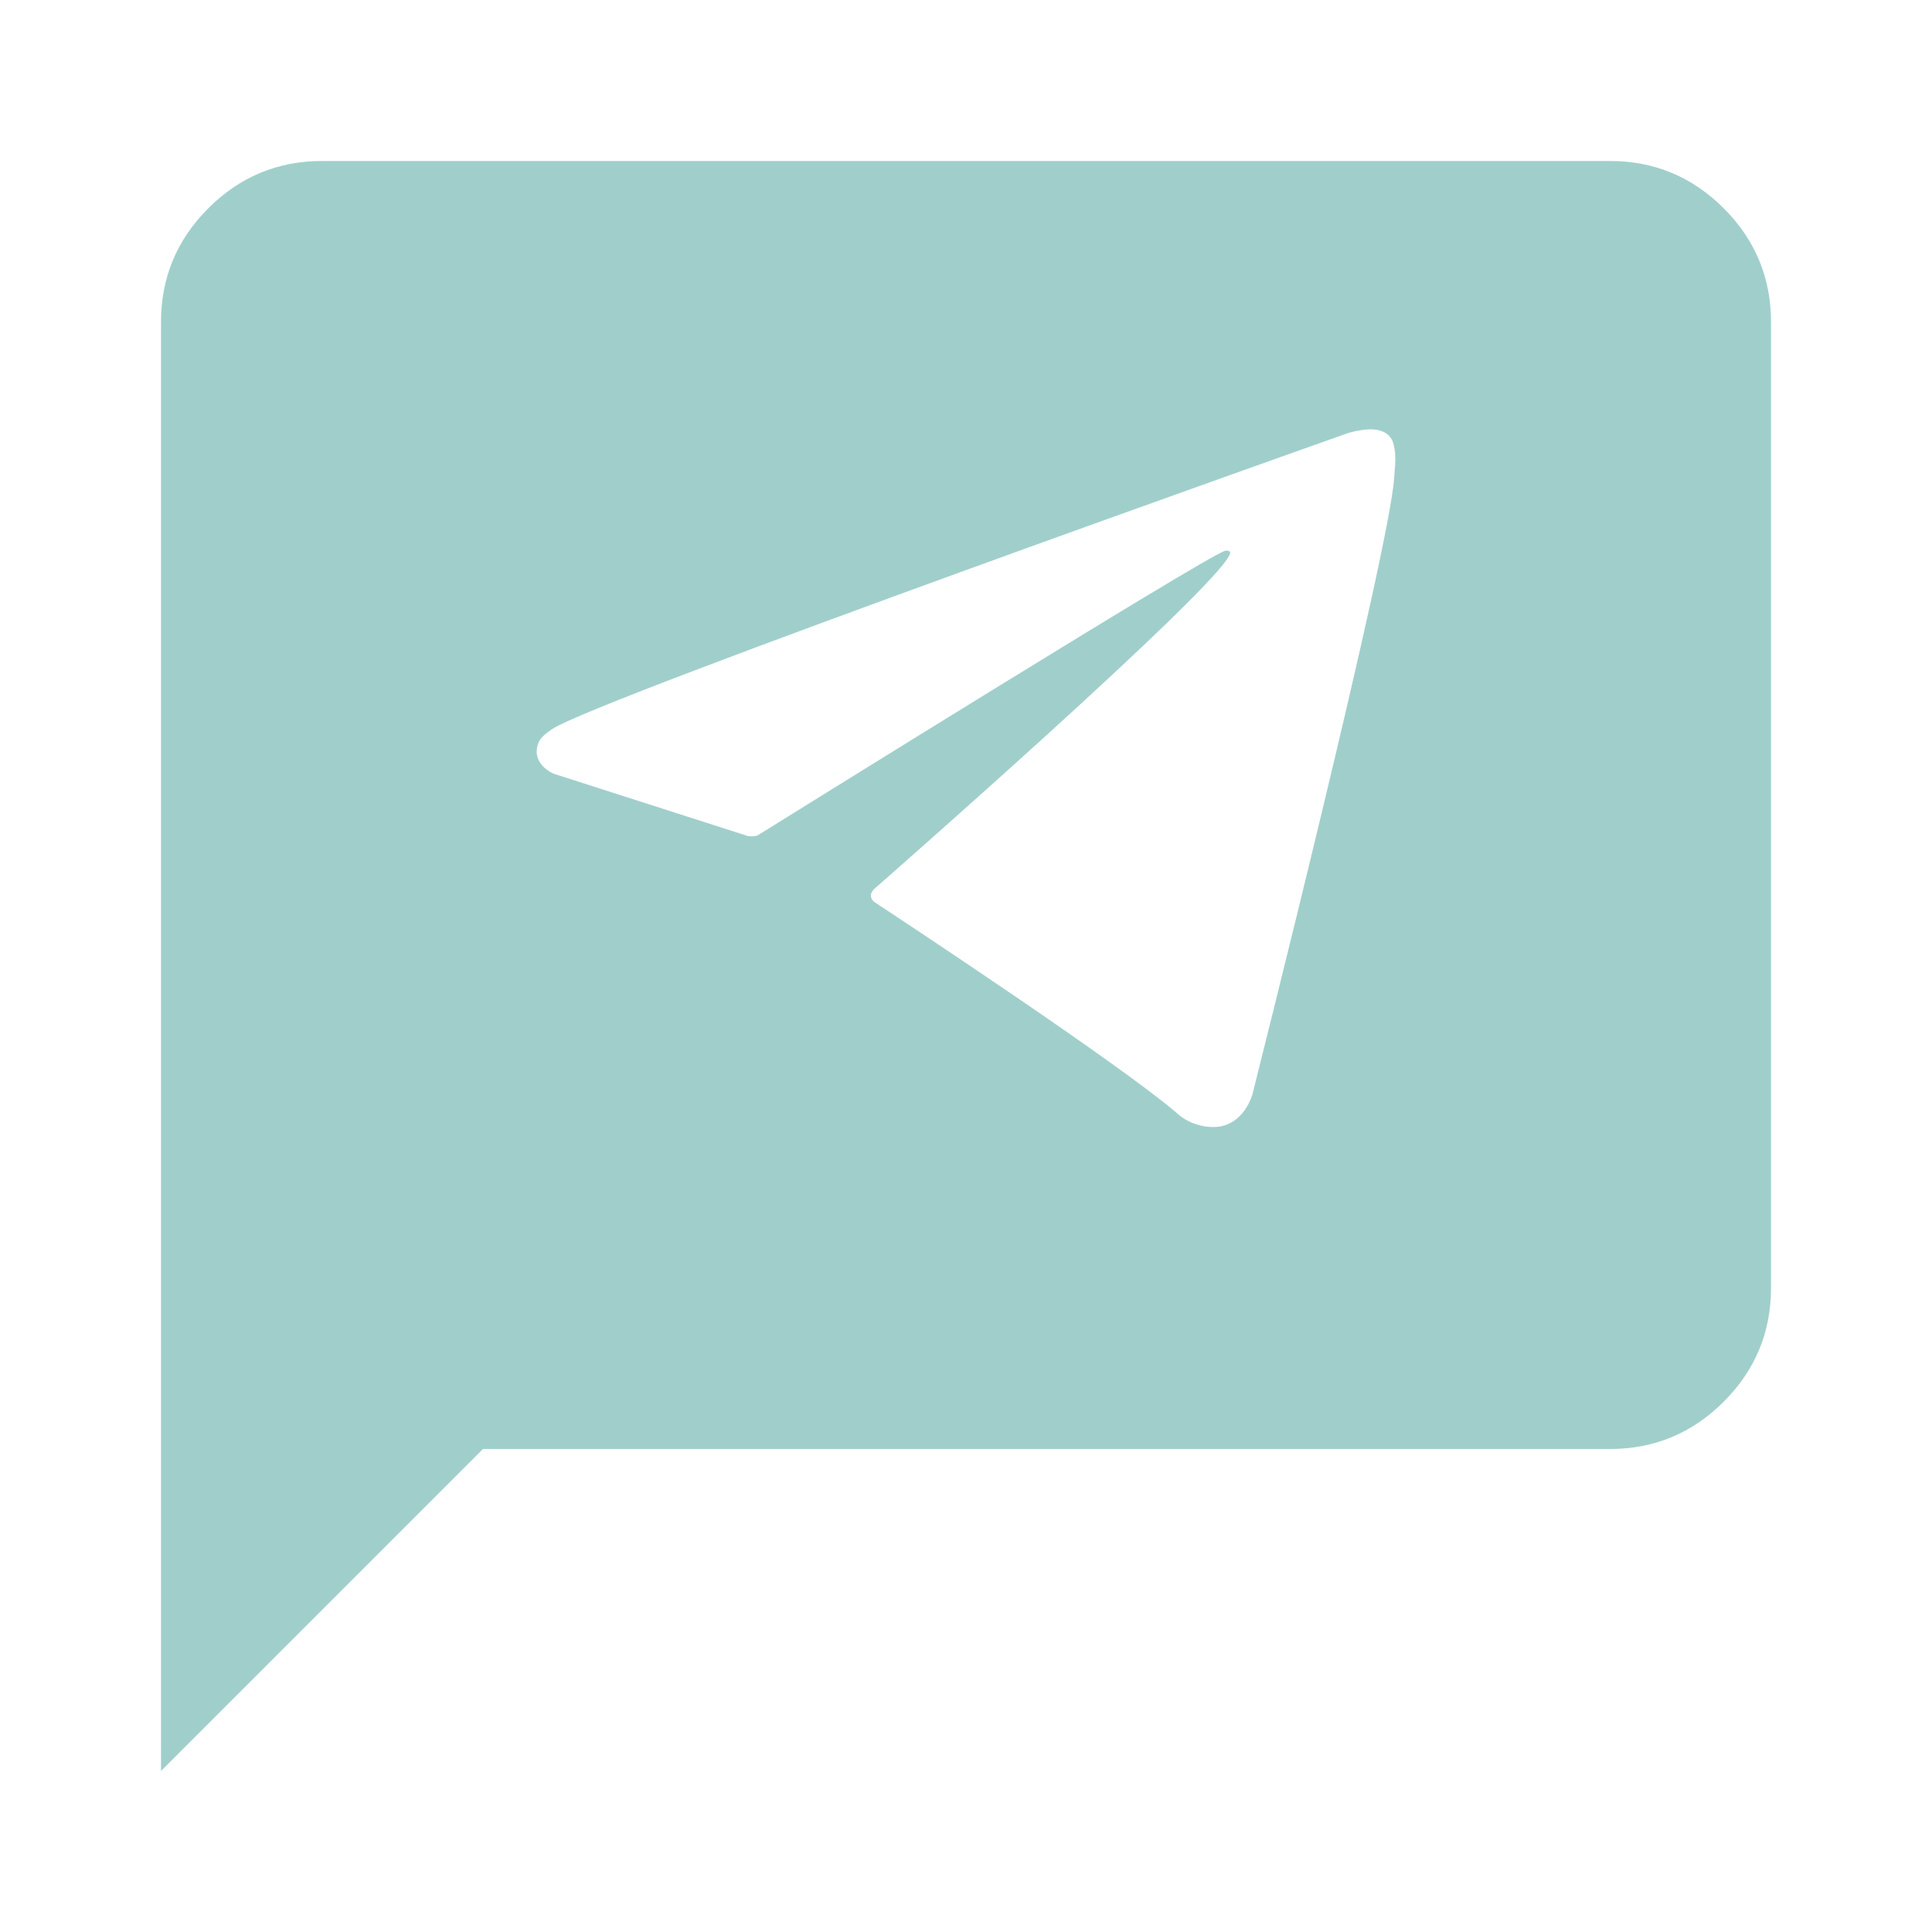 <svg width="36" height="36" viewBox="0 0 36 36" fill="none" xmlns="http://www.w3.org/2000/svg">
<path fill-rule="evenodd" clip-rule="evenodd" d="M3 6V33L9 27H30C30.825 27 31.531 26.706 32.119 26.119C32.706 25.531 33 24.825 33 24V6C33 5.175 32.706 4.469 32.119 3.881C31.531 3.294 30.825 3 30 3H6C5.175 3 4.469 3.294 3.881 3.881C3.294 4.469 3 5.175 3 6ZM10.32 14.418L13.934 15.578C13.995 15.588 14.057 15.584 14.116 15.567L14.119 15.565C14.954 15.046 22.387 10.422 22.816 10.267C22.883 10.247 22.934 10.27 22.92 10.316C22.748 10.91 16.28 16.573 16.28 16.573C16.28 16.573 16.217 16.644 16.228 16.701C16.231 16.723 16.238 16.744 16.25 16.763C16.262 16.782 16.277 16.798 16.296 16.81C17.116 17.351 20.831 19.81 21.906 20.721C22.003 20.813 22.117 20.886 22.243 20.933C22.369 20.981 22.503 21.004 22.637 21C23.185 20.979 23.338 20.387 23.338 20.387C23.338 20.387 25.893 10.26 25.978 8.903C25.982 8.851 25.985 8.807 25.988 8.767C25.994 8.703 25.998 8.65 25.999 8.594C26.003 8.488 25.993 8.383 25.968 8.28C25.955 8.222 25.927 8.168 25.886 8.124C25.845 8.08 25.793 8.048 25.735 8.03C25.502 7.943 25.106 8.074 25.106 8.074C25.106 8.074 11.087 13.037 10.287 13.587C10.114 13.705 10.056 13.773 10.028 13.854C9.889 14.245 10.32 14.418 10.32 14.418Z" fill="#A0CFCB"/>
</svg>
